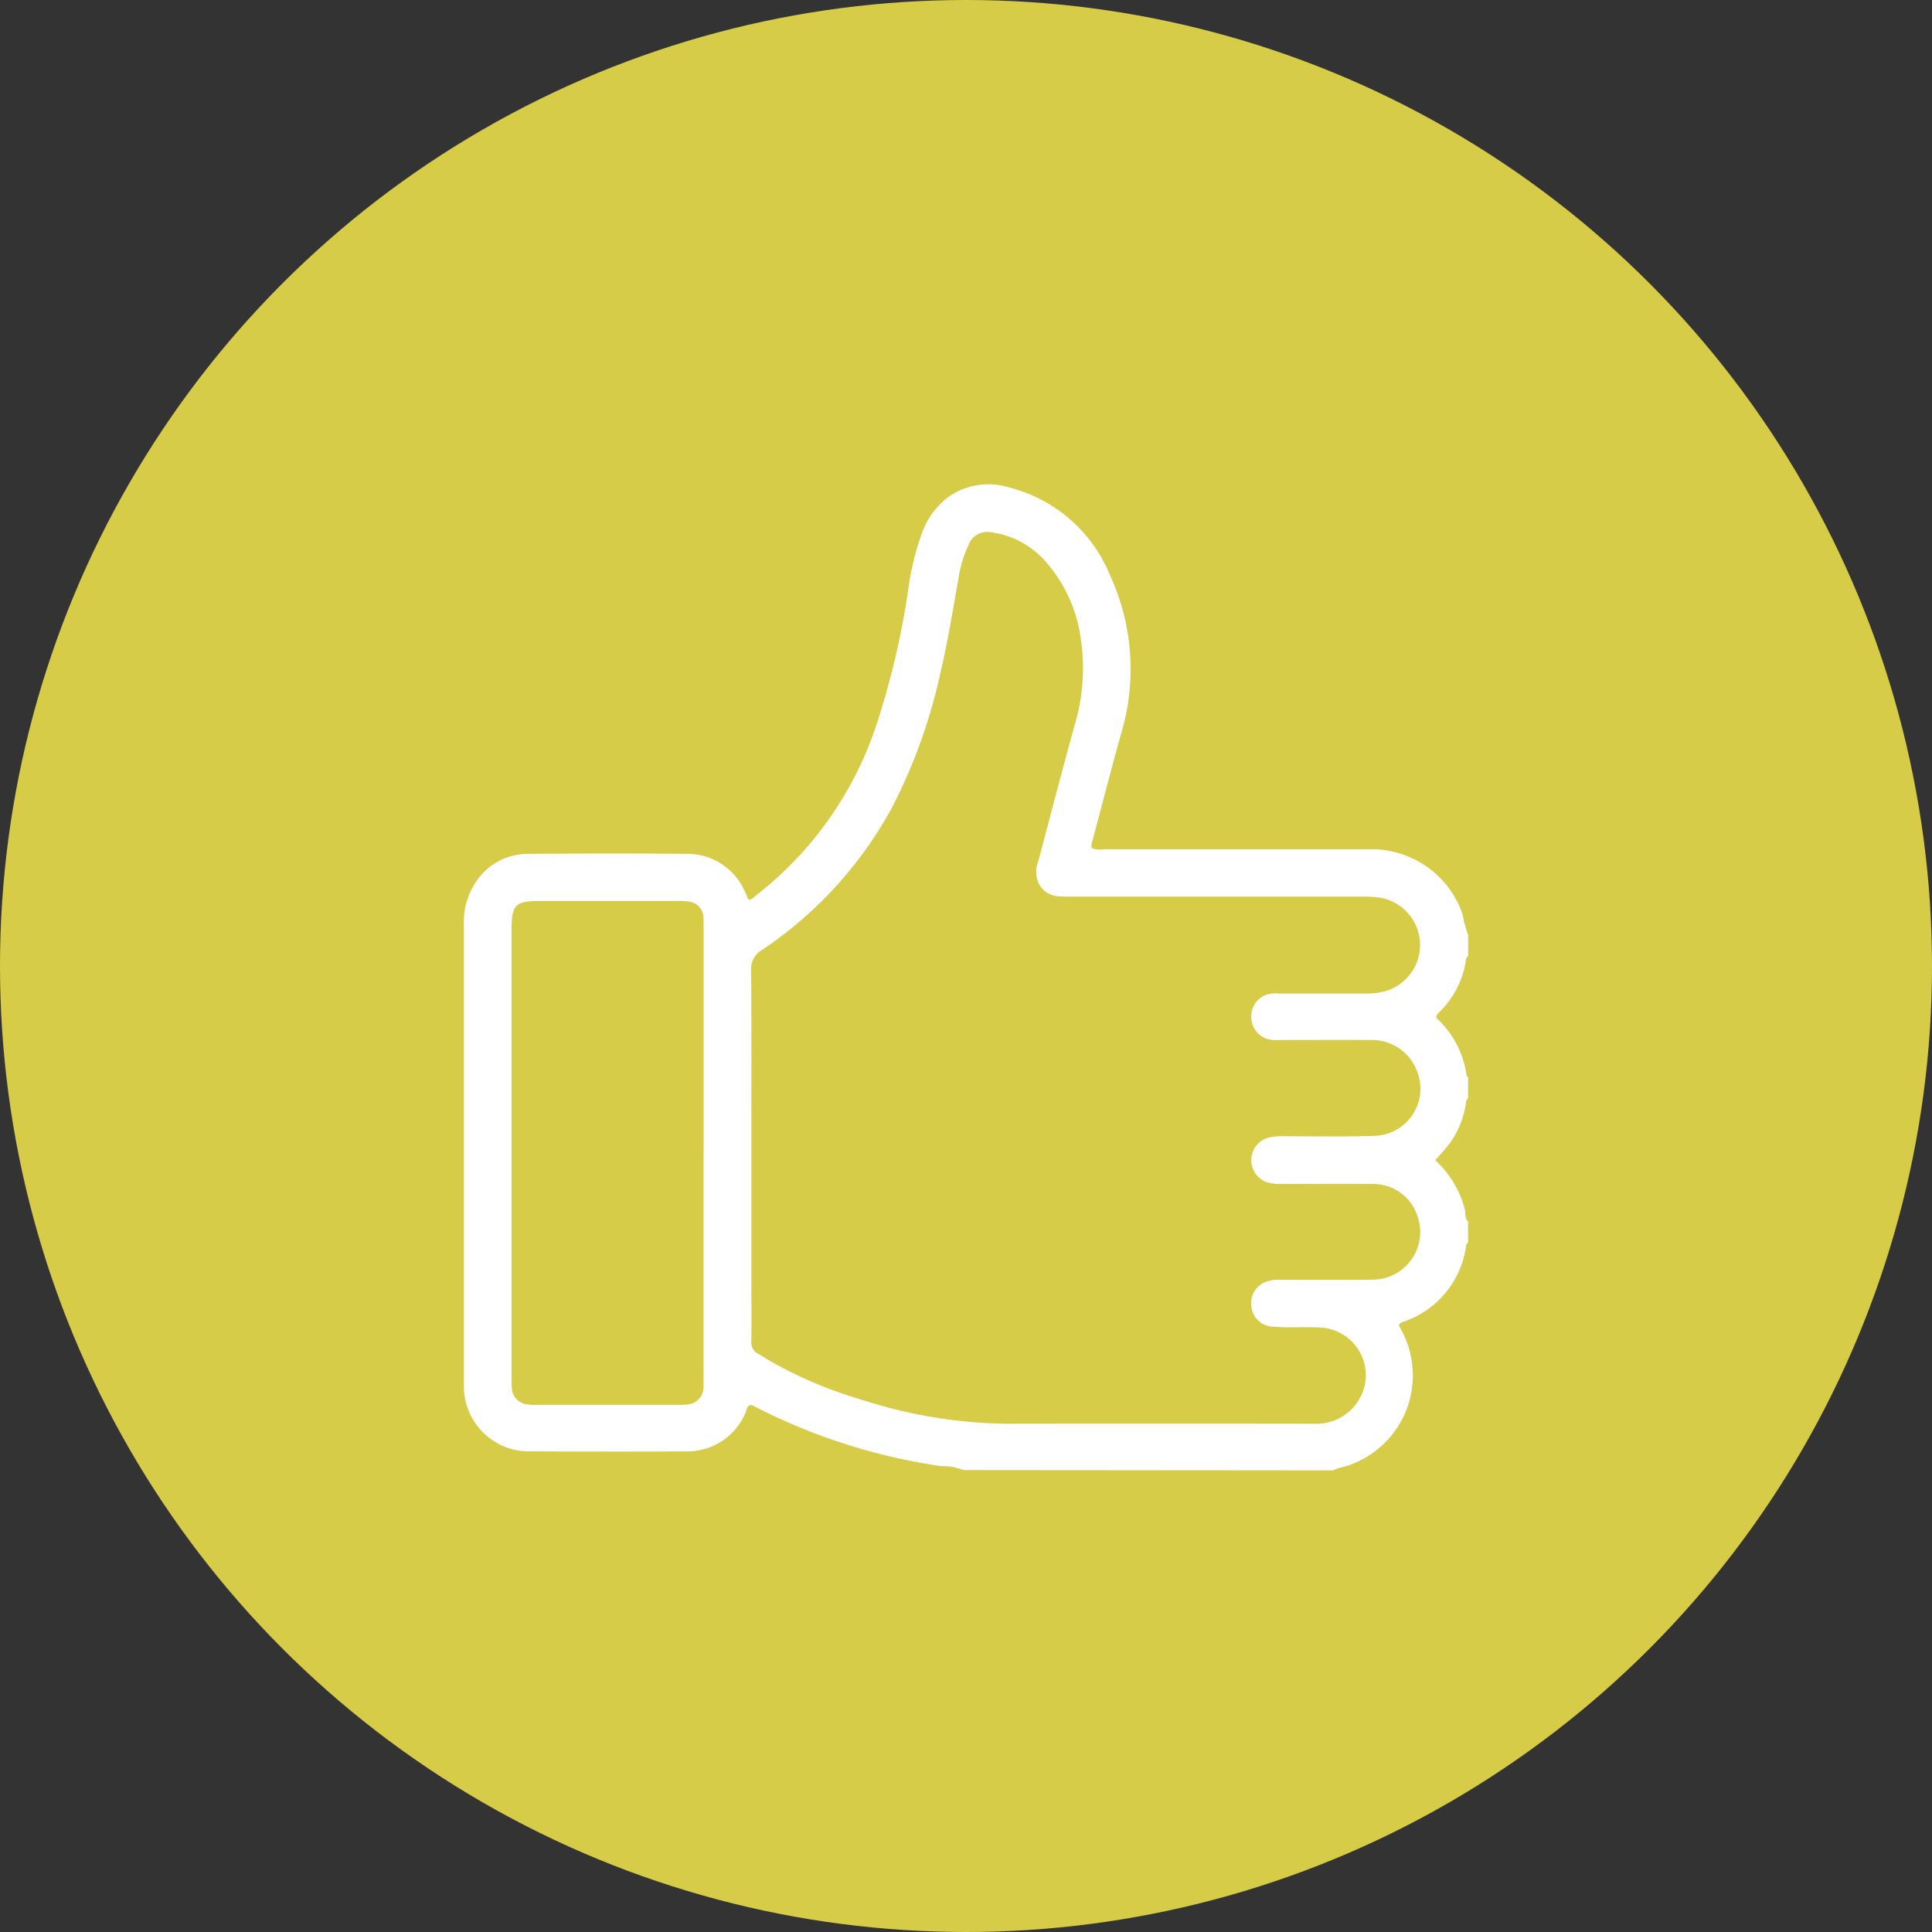 <svg xmlns="http://www.w3.org/2000/svg" xmlns:xlink="http://www.w3.org/1999/xlink" id="Composant_36_1" data-name="Composant 36 &#x2013; 1" width="68" height="68" viewBox="0 0 68 68"><rect x="0" y="0" width="68" height="68" fill="#333333" stroke="none"/><defs><clipPath id="clip-path"><rect id="Rectangle_1517" data-name="Rectangle 1517" width="38.982" height="38.983" fill="#fff"></rect></clipPath><clipPath id="clip-path-2"><rect id="Rectangle_1520" data-name="Rectangle 1520" width="35.344" height="34.688" fill="#fff"></rect></clipPath></defs><circle id="Ellipse_8" data-name="Ellipse 8" cx="34" cy="34" r="34" fill="#d7cc48"></circle><g id="Groupe_7287" data-name="Groupe 7287" transform="translate(10.509 10.906)"><g id="Groupe_7286" data-name="Groupe 7286" transform="translate(4 4)" clip-path="url(#clip-path)"><g id="Groupe_7296" data-name="Groupe 7296" transform="translate(1.819 2.148)"><g id="Groupe_7295" data-name="Groupe 7295" clip-path="url(#clip-path-2)"><path id="Trac&#xE9;_6354" data-name="Trac&#xE9; 6354" d="M17.585,34.688a1.985,1.985,0,0,0-.793-.139,20.861,20.861,0,0,1-6.607-2.124.494.494,0,0,0-.109-.03c-.129.053-.12.183-.165.275a2.215,2.215,0,0,1-2.1,1.359c-1.827.012-3.654.007-5.481,0A2.289,2.289,0,0,1,0,31.776c0-.082,0-.164,0-.245q0-8.02,0-16.04a2.509,2.509,0,0,1,.424-1.507A2.188,2.188,0,0,1,2.261,13c1.868-.015,3.736-.021,5.6,0a2.2,2.2,0,0,1,2,1.265c.058.107.1.223.146.333.12.039.174-.059.244-.113a12.591,12.591,0,0,0,4.3-6.124,28.358,28.358,0,0,0,1.073-4.559,9.745,9.745,0,0,1,.5-2.1A2.777,2.777,0,0,1,17.021.46,2.441,2.441,0,0,1,19.194.105,5.21,5.21,0,0,1,22.735,3.18,7.882,7.882,0,0,1,23.121,8.8c-.346,1.244-.665,2.495-1,3.742a.6.6,0,0,0-.029.251.884.884,0,0,0,.471.044c3.122,0,6.244,0,9.367,0a3.383,3.383,0,0,1,3.216,2.278,4.613,4.613,0,0,0,.2.743V16.6a.164.164,0,0,0-.077.134,3.225,3.225,0,0,1-.919,1.819c-.053.055-.139.094-.122.221A3.359,3.359,0,0,1,35.291,20.8c0,.021.035.038.053.057v.737a.3.3,0,0,0-.077.183,3.163,3.163,0,0,1-.573,1.414,6.968,6.968,0,0,1-.507.587,3.593,3.593,0,0,1,1.033,1.7c.042.153-.009.333.124.46v.737a.2.2,0,0,0-.073.139,3.289,3.289,0,0,1-2.16,2.639.356.356,0,0,0-.208.131c.035.067.073.137.109.209a3.346,3.346,0,0,1-2.231,4.828,1.219,1.219,0,0,0-.184.078ZM10.118,23.5v4.379c0,.75.008,1.5,0,2.251a.451.451,0,0,0,.245.469c.1.05.185.115.278.171A14.845,14.845,0,0,0,13.965,32.2a17.153,17.153,0,0,0,5.092.857q5.319-.008,10.637,0c.123,0,.246,0,.368,0a1.728,1.728,0,0,0,1.683-1.672,1.687,1.687,0,0,0-1.619-1.716c-.231-.01-.463-.006-.7-.012a8.066,8.066,0,0,1-1.021-.024.776.776,0,0,1-.687-.7.8.8,0,0,1,.519-.875,1.234,1.234,0,0,1,.482-.067c1.1,0,2.209.013,3.314-.006a1.675,1.675,0,0,0,1.531-2.229,1.634,1.634,0,0,0-1.577-1.139c-1.077-.009-2.155,0-3.232,0a1.376,1.376,0,0,1-.522-.072.822.822,0,0,1,.1-1.562,2.116,2.116,0,0,1,.528-.045c1.077,0,2.156.024,3.232-.016a1.66,1.66,0,0,0,1.455-2.271,1.691,1.691,0,0,0-1.618-1.1c-1.064-.006-2.127,0-3.191,0a2.538,2.538,0,0,1-.327-.007.8.8,0,0,1-.69-.7.811.811,0,0,1,.51-.884,1.178,1.178,0,0,1,.444-.046c1.023,0,2.046,0,3.068,0a2.5,2.5,0,0,0,.688-.082,1.691,1.691,0,0,0-.157-3.286,3.9,3.9,0,0,0-.652-.042H21.355c-.163,0-.327,0-.49-.02a.8.8,0,0,1-.668-.525,1,1,0,0,1,.025-.717c.415-1.577.828-3.155,1.261-4.728a7.042,7.042,0,0,0,.194-3.311A5.131,5.131,0,0,0,20.429,2.66a3.089,3.089,0,0,0-1.881-.98.7.7,0,0,0-.787.443,4.351,4.351,0,0,0-.345,1.128c-.2,1.138-.386,2.279-.651,3.406A19.186,19.186,0,0,1,15.051,11.4a14.193,14.193,0,0,1-4.568,4.988.766.766,0,0,0-.374.73c.018,2.128.009,4.256.009,6.384m-1.681.027q0-3.95,0-7.9c0-.123,0-.246-.005-.368a.579.579,0,0,0-.523-.583,2.442,2.442,0,0,0-.407-.02q-2.434,0-4.869,0c-.807,0-.954.147-.954.956q0,7.9,0,15.8c0,.123,0,.246.007.368a.605.605,0,0,0,.523.591,1.657,1.657,0,0,0,.326.019q2.516,0,5.033,0a1.766,1.766,0,0,0,.326-.017.607.607,0,0,0,.54-.618c.007-.122,0-.246,0-.368q0-3.929,0-7.859" transform="translate(0 0)" fill="#fff"></path></g></g></g></g></svg>